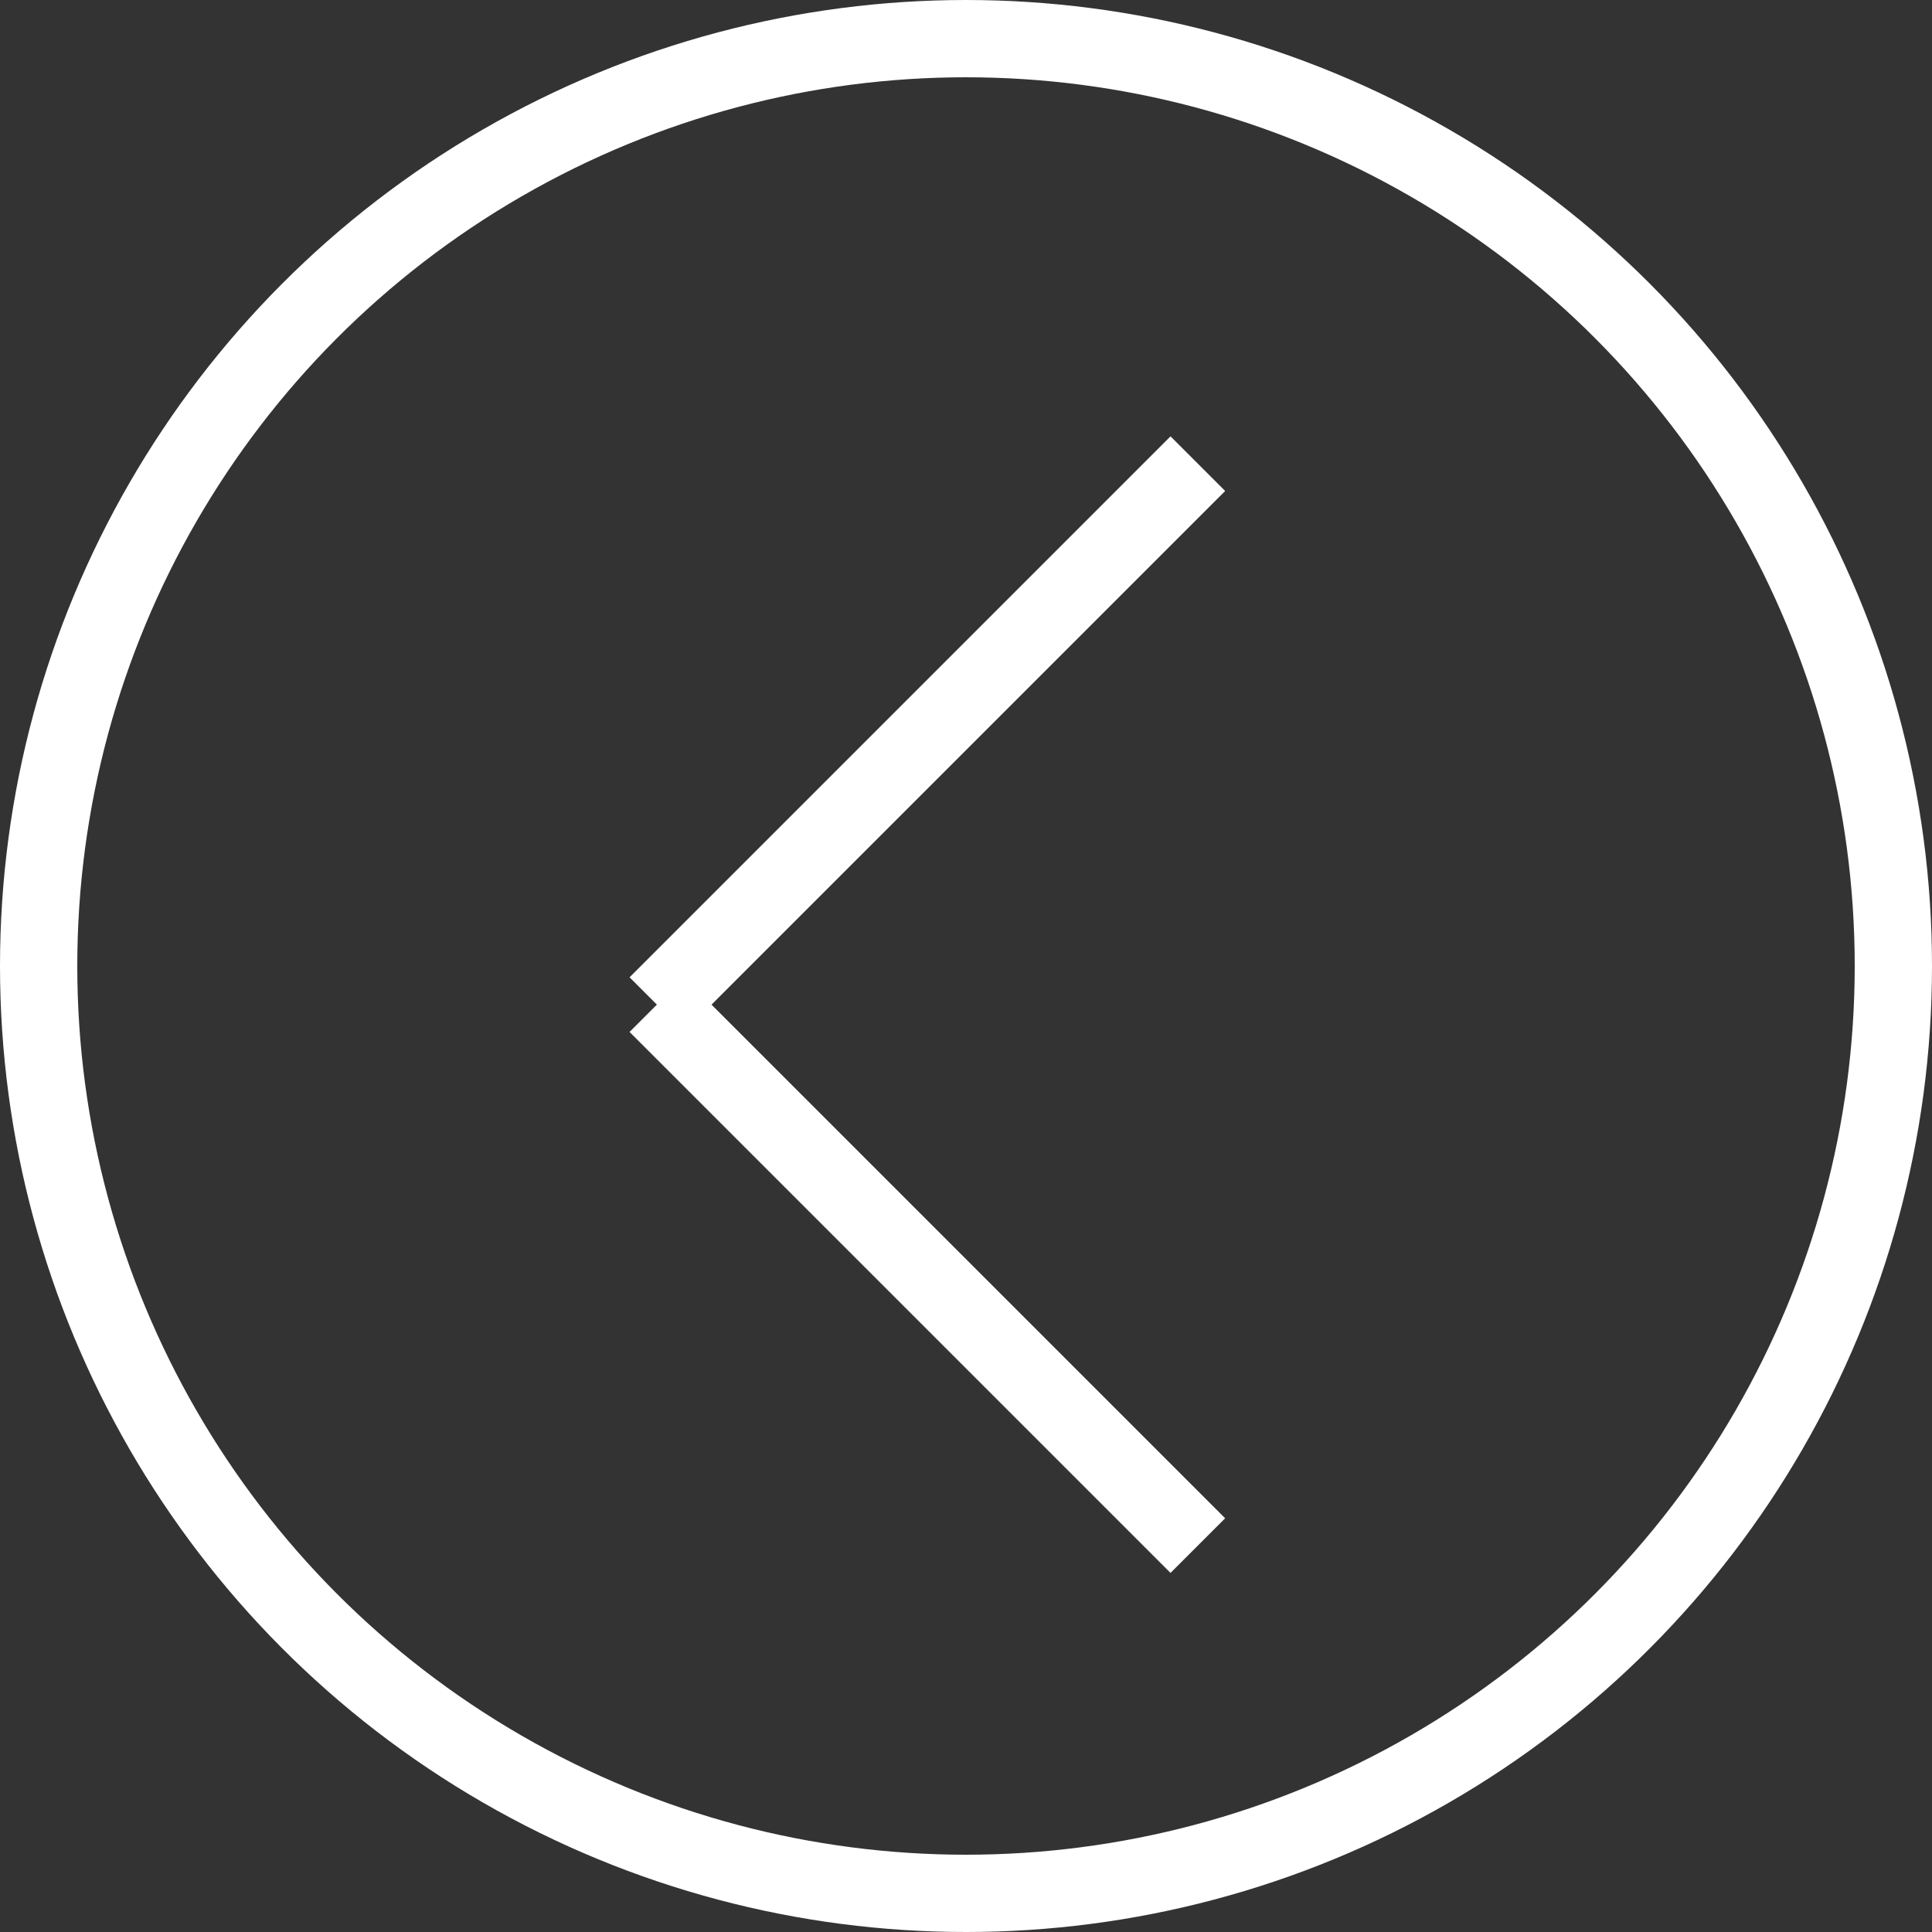 <svg xmlns="http://www.w3.org/2000/svg" width="50" height="50" viewBox="0 0 50 50">
  <rect x="0" y="0" width="50" height="50" fill="#333333" stroke="none"/>
  <g id="Group_5120" data-name="Group 5120" transform="translate(-277 -1490)">
    <g id="Ellipse_155" data-name="Ellipse 155" transform="translate(277 1490)" fill="none" stroke="#fff" stroke-width="2">
      <circle cx="25" cy="25" r="25" stroke="none"/>
      <circle cx="25" cy="25" r="24" fill="none"/>
    </g>
    <g id="Group_5116" data-name="Group 5116" transform="translate(290.697 1493.067)">
      <g id="Group_5117" data-name="Group 5117" transform="translate(2.887 8.985)">
        <line id="Line_155" data-name="Line 155" x1="14" y2="14" transform="translate(0.416 -0.052)" fill="none" stroke="#fff" stroke-width="2"/>
        <line id="Line_156" data-name="Line 156" x1="14" y1="14" transform="translate(0.416 13.948)" fill="none" stroke="#fff" stroke-width="2"/>
      </g>
    </g>
  </g>
</svg>
